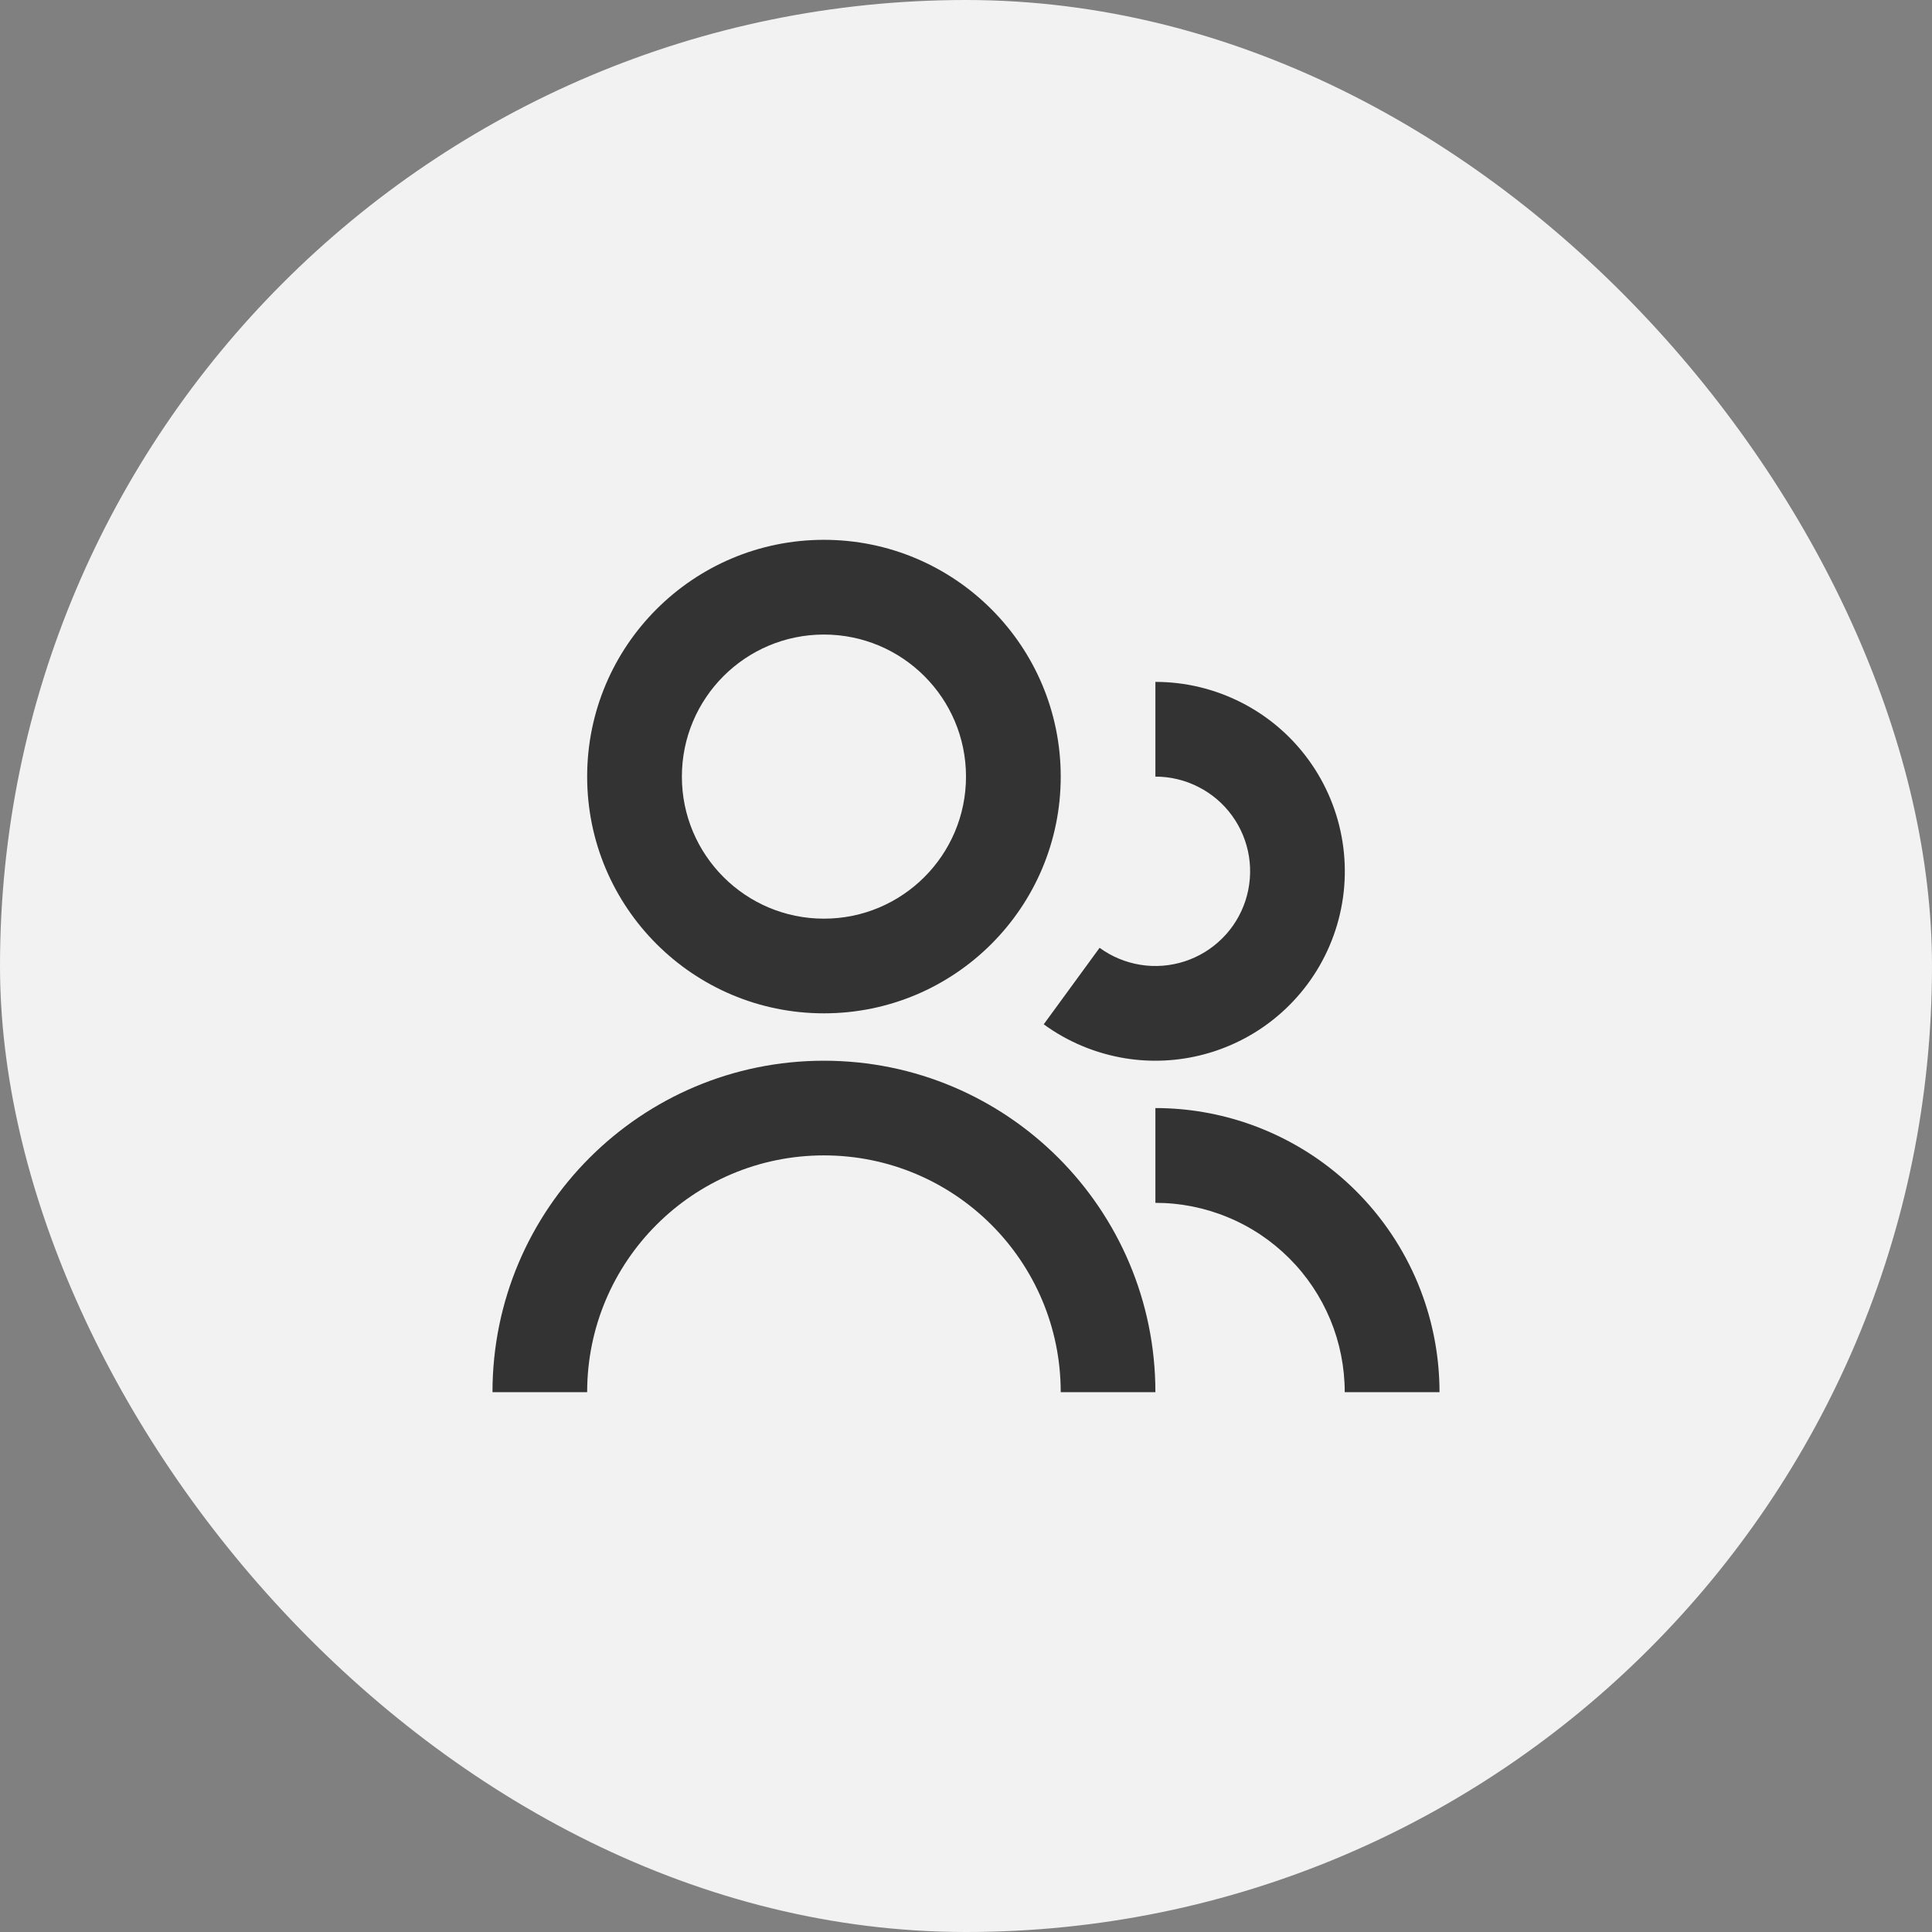 <?xml version="1.0" encoding="utf-8"?>
<svg xmlns="http://www.w3.org/2000/svg" width="34" height="34" viewBox="0 0 34 34" fill="none">
<rect x="0" y="0" width="34" height="34" fill="#808080" stroke="none"/>
<rect width="34" height="34" rx="17" fill="#F2F2F2"/>
<path d="M14.5 9.5C12.199 9.5 10.333 11.366 10.333 13.667C10.333 15.968 12.199 17.833 14.5 17.833C16.801 17.833 18.667 15.968 18.667 13.667C18.667 11.366 16.801 9.5 14.5 9.5ZM12 13.667C12 12.286 13.119 11.167 14.5 11.167C15.881 11.167 17 12.286 17 13.667C17 15.047 15.881 16.167 14.5 16.167C13.119 16.167 12 15.047 12 13.667Z" fill="#333333"/>
<path d="M21.09 13.849C20.856 13.729 20.596 13.667 20.333 13.667V12C20.86 12 21.378 12.125 21.847 12.364C21.899 12.39 21.95 12.418 22 12.447C22.404 12.68 22.756 12.996 23.031 13.376C23.34 13.801 23.544 14.295 23.626 14.815C23.708 15.334 23.666 15.866 23.502 16.367C23.339 16.867 23.06 17.322 22.687 17.693C22.315 18.065 21.859 18.343 21.358 18.505C20.913 18.649 20.442 18.698 19.978 18.648C19.921 18.642 19.863 18.634 19.806 18.625C19.287 18.541 18.794 18.337 18.369 18.027L18.368 18.026L19.351 16.68C19.563 16.835 19.81 16.937 20.07 16.979C20.329 17.021 20.595 17 20.846 16.919C21.096 16.838 21.324 16.699 21.51 16.513C21.697 16.328 21.836 16.1 21.918 15.85C21.999 15.6 22.021 15.334 21.98 15.074C21.939 14.814 21.837 14.567 21.682 14.354C21.528 14.141 21.325 13.968 21.09 13.849Z" fill="#333333"/>
<path d="M23.665 24.5C23.665 24.062 23.579 23.629 23.412 23.225C23.244 22.821 22.999 22.453 22.689 22.144C22.38 21.835 22.013 21.589 21.608 21.422C21.204 21.254 20.771 21.168 20.333 21.168V19.5C20.902 19.5 21.465 19.597 22 19.786C22.083 19.815 22.165 19.847 22.247 19.881C22.853 20.132 23.405 20.5 23.869 20.965C24.333 21.429 24.701 21.98 24.953 22.587C24.986 22.668 25.018 22.75 25.047 22.833C25.236 23.368 25.333 23.932 25.333 24.5H23.665Z" fill="#333333"/>
<path d="M20.333 24.5H18.667C18.667 22.199 16.801 20.333 14.5 20.333C12.199 20.333 10.333 22.199 10.333 24.5H8.667C8.667 21.278 11.278 18.667 14.5 18.667C17.722 18.667 20.333 21.278 20.333 24.5Z" fill="#333333"/>
</svg>